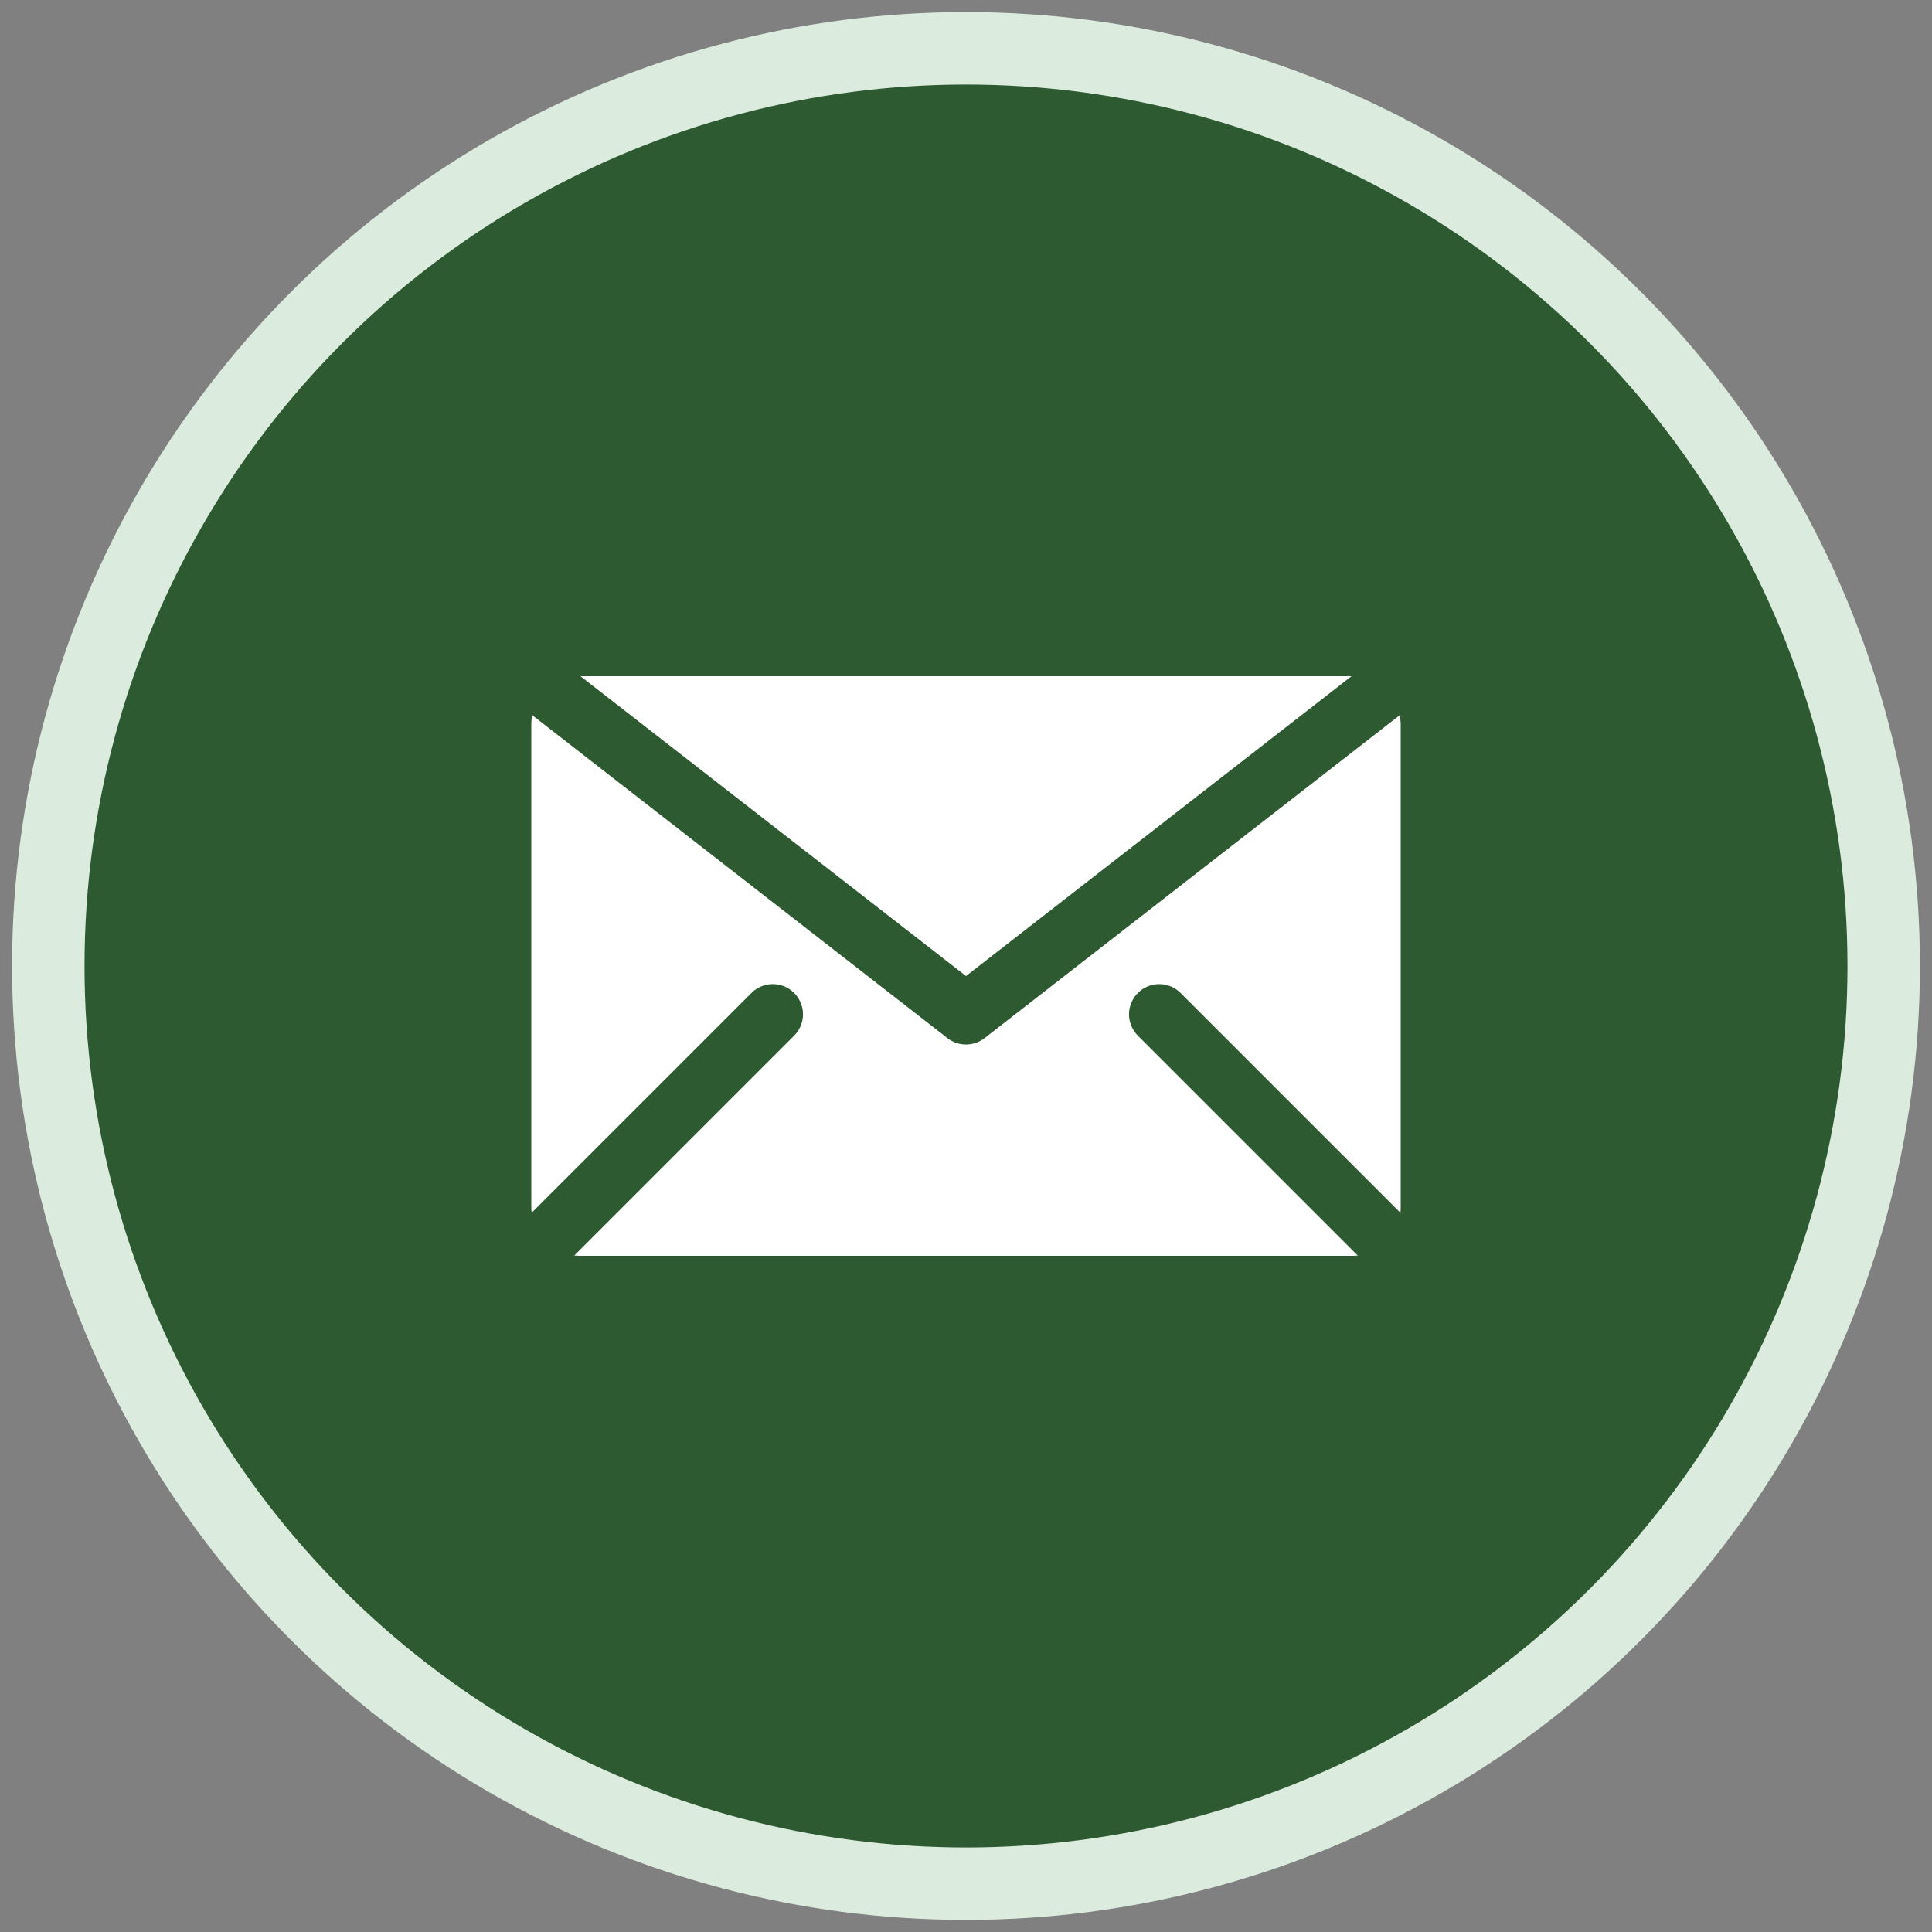 <svg xmlns="http://www.w3.org/2000/svg" width="50" height="50" viewBox="0 0 80 80"><rect x="0" y="0" width="80" height="80" fill="#808080" stroke="none"/><circle cx="40" cy="40" r="38" fill="#2D5A30" stroke="#DBECDF" stroke-width="3"></circle><rect x="22" y="28" width="36" height="24" rx="2" fill="white"></rect><path d="M 22 28 L 40 42 L 58 28" stroke="#2D5A30" stroke-width="2.5" fill="none" stroke-linecap="round" stroke-linejoin="round"></path><line x1="22" y1="52" x2="32" y2="42" stroke="#2D5A30" stroke-width="2.5" stroke-linecap="round"></line><line x1="58" y1="52" x2="48" y2="42" stroke="#2D5A30" stroke-width="2.5" stroke-linecap="round"></line></svg>